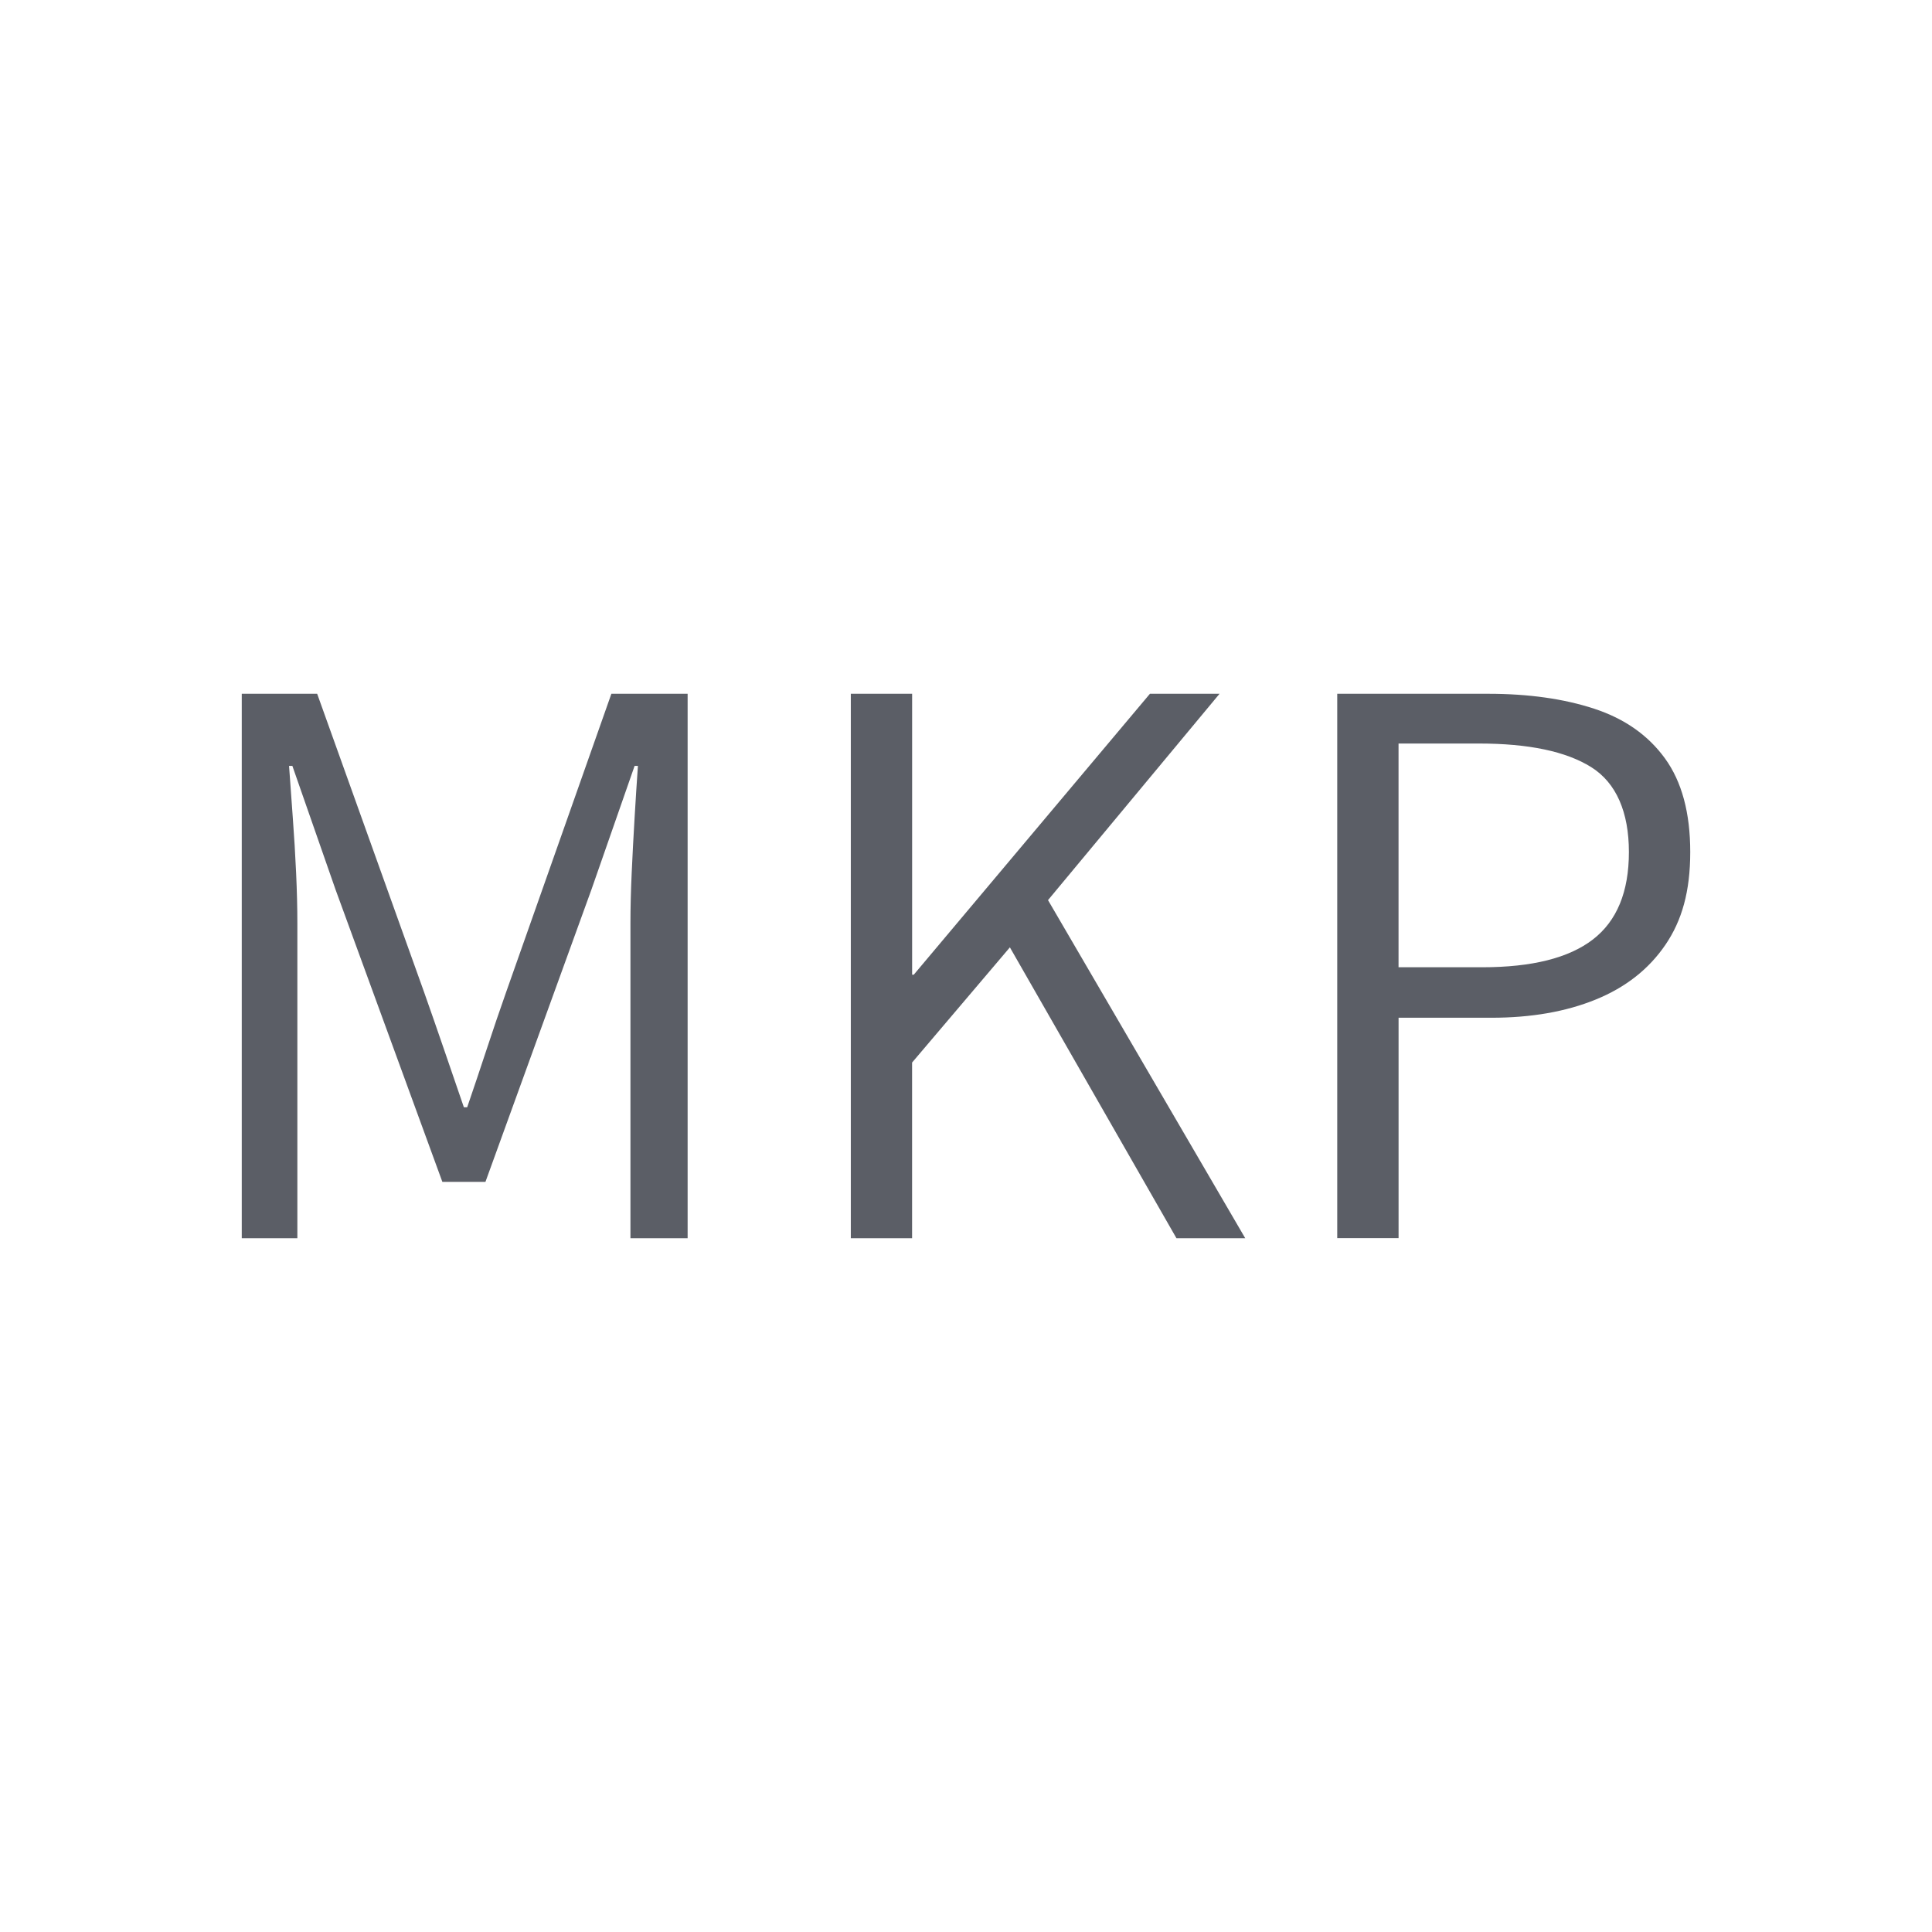 <svg viewBox="0 0 600 600" xmlns="http://www.w3.org/2000/svg" id="Layer_1"><defs><style>.cls-1{fill:#5b5e66;stroke-width:0px;}</style></defs><path d="M75.08,384.54v-169.08h23.42l33.2,92.64c2.06,5.83,4.12,11.75,6.18,17.76,2.06,6.01,4.12,12.01,6.18,18.01h1.03c2.06-6,4.07-12.01,6.05-18.01,1.97-6,3.99-11.92,6.05-17.76l32.68-92.64h23.68v169.08h-17.76v-97.79c0-4.8.13-10.04.39-15.7.26-5.66.55-11.36.9-17.11.34-5.75.68-11.11,1.03-16.08h-1.03l-13.38,38.34-32.94,90.84h-13.38l-33.2-90.84-13.38-38.34h-1.03c.34,4.98.73,10.34,1.16,16.08.43,5.75.77,11.45,1.03,17.11.26,5.66.39,10.9.39,15.7v97.79h-17.24Z" class="cls-1"></path><path d="M264.23,384.54v-169.08h19.04v87.24h.51l73.34-87.24h21.62l-53.27,64.08,61.25,105h-21.36l-51.73-90.33-30.37,35.77v54.56h-19.04Z" class="cls-1"></path><path d="M415.29,384.54v-169.08h46.84c12.52,0,23.5,1.54,32.94,4.63,9.43,3.09,16.77,8.23,22,15.44,5.23,7.21,7.85,16.9,7.85,29.08s-2.57,21.28-7.72,28.82c-5.15,7.55-12.35,13.21-21.62,16.98-9.26,3.78-20.07,5.66-32.42,5.66h-28.82v68.45h-19.04ZM434.33,300.39h25.99c15.44,0,26.89-2.87,34.36-8.62,7.46-5.75,11.19-14.8,11.19-27.15s-3.9-21.49-11.71-26.38c-7.81-4.89-19.43-7.33-34.87-7.33h-24.96v69.48Z" class="cls-1"></path></svg>